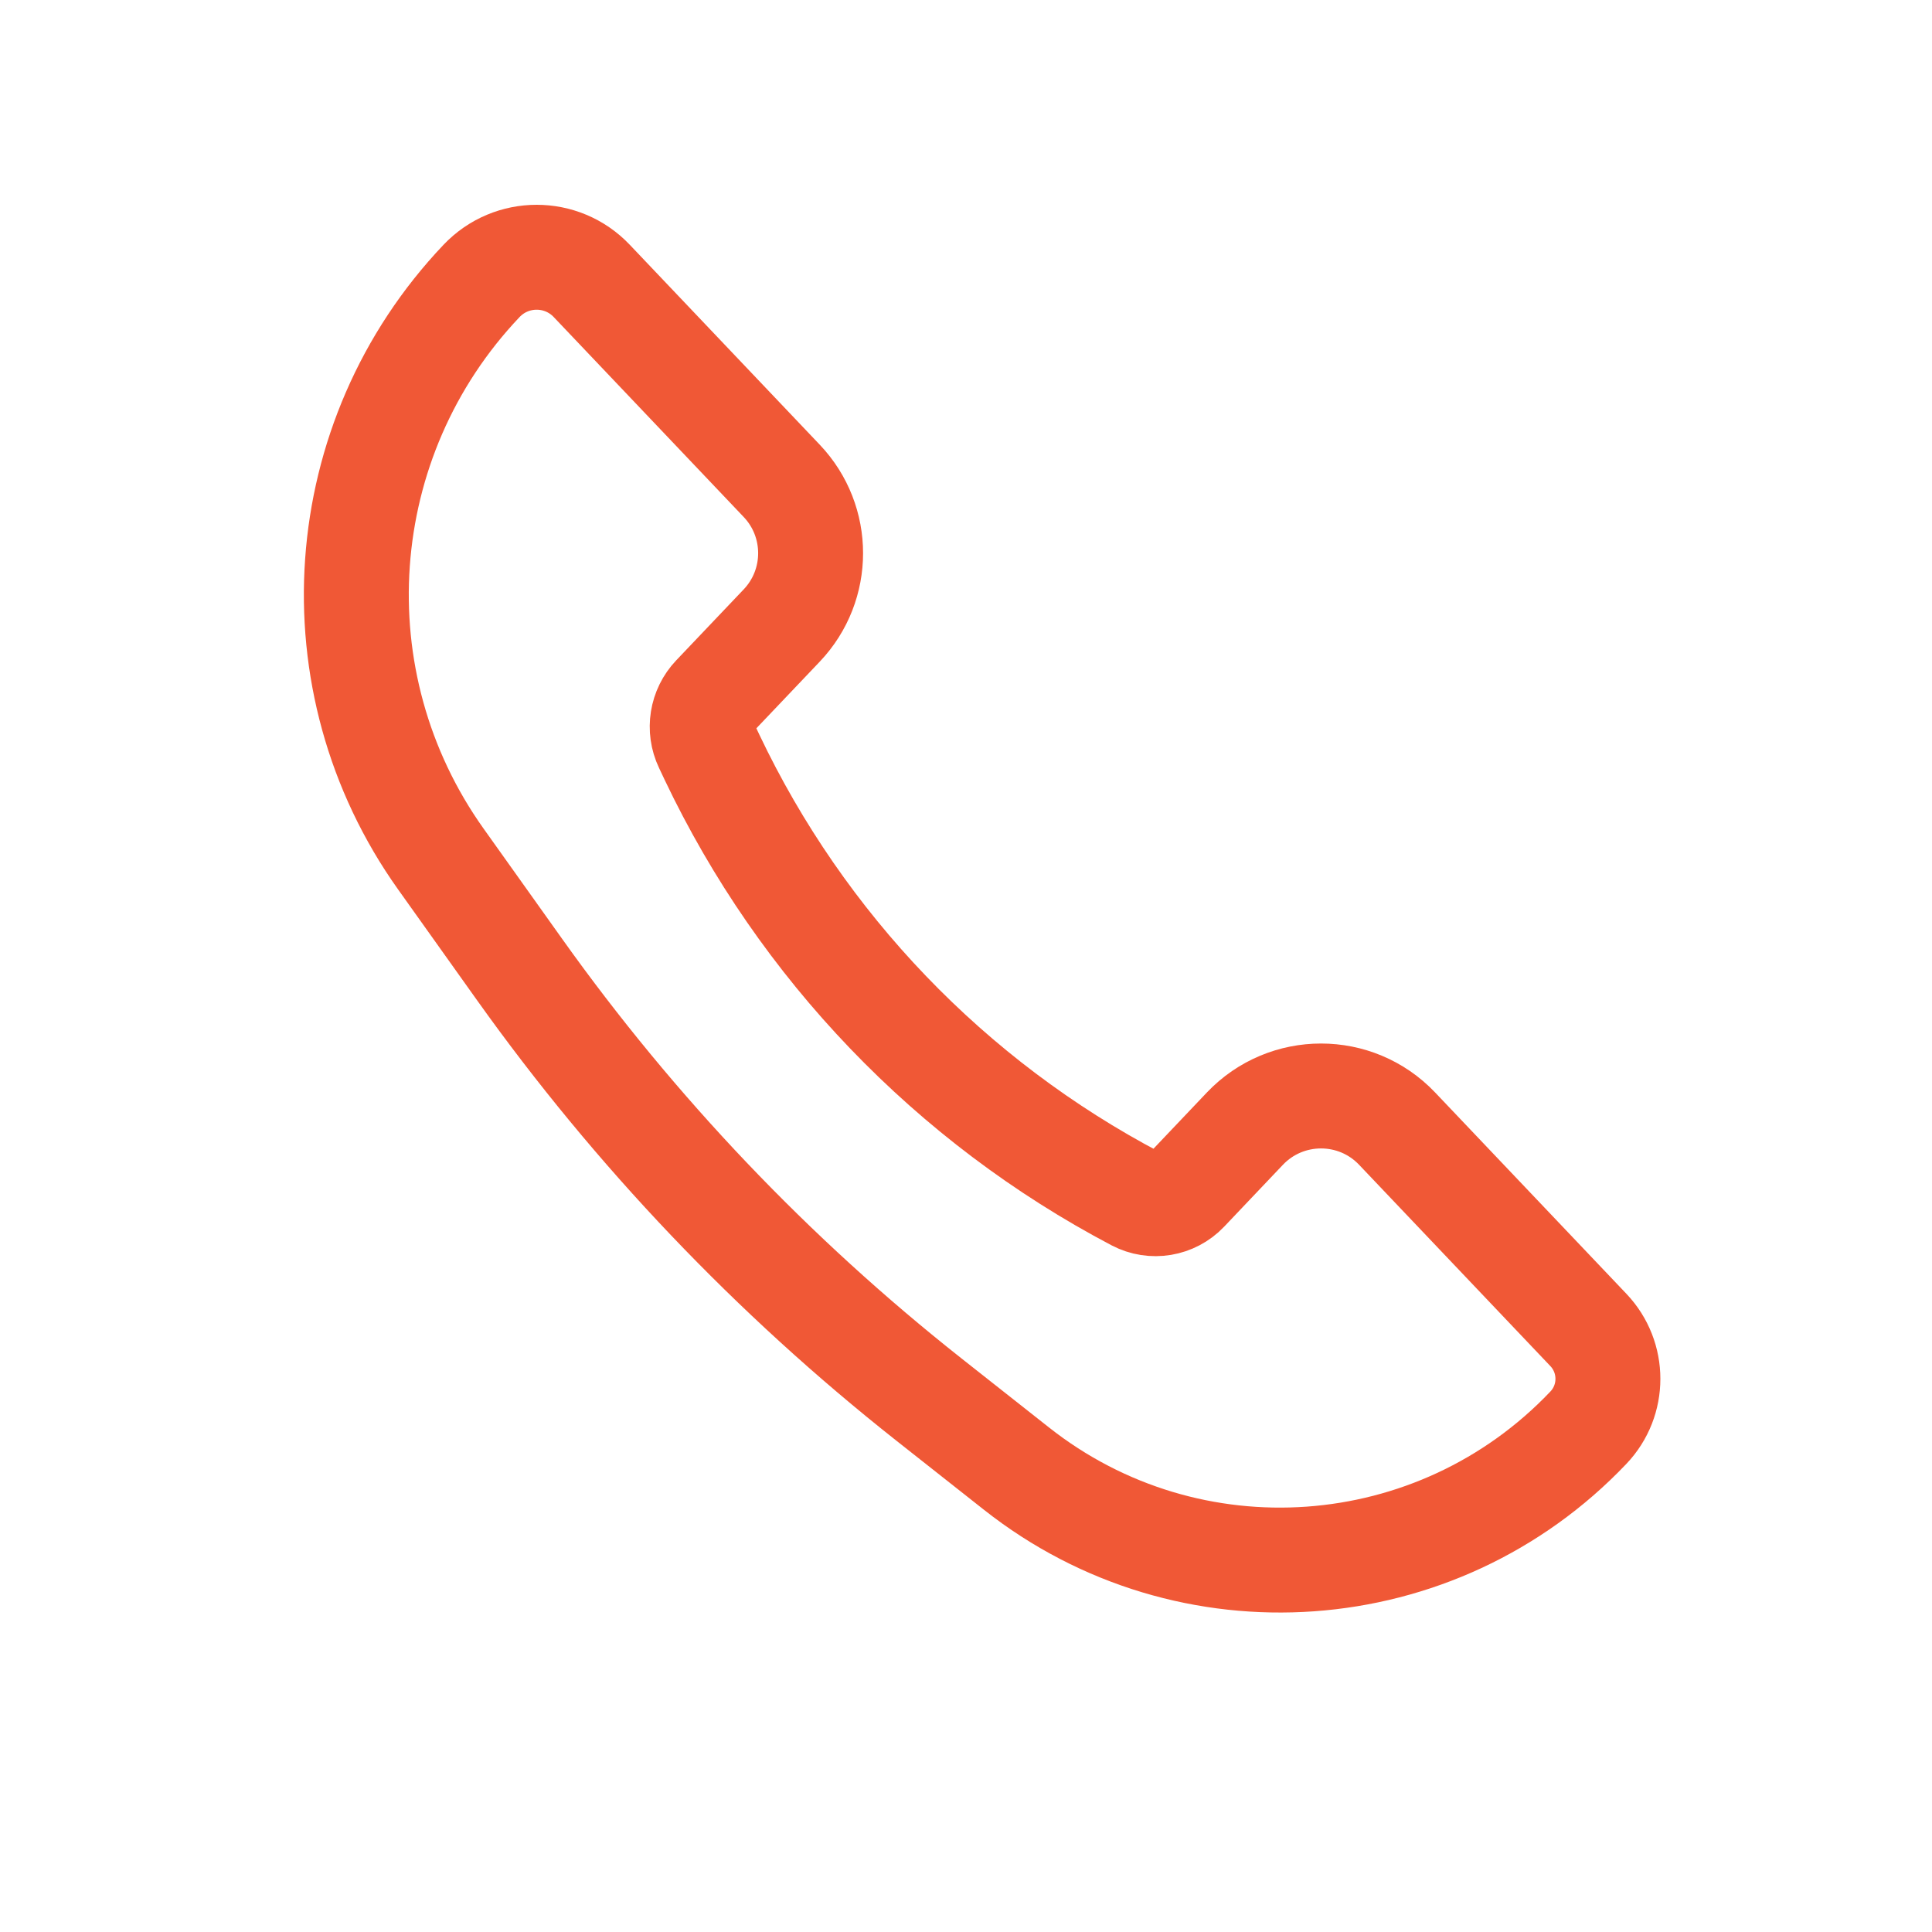 <svg width="26" height="26" viewBox="0 0 26 26" fill="none" xmlns="http://www.w3.org/2000/svg">
<path d="M18.801 15.188L21.376 17.898C21.726 18.267 21.726 18.845 21.376 19.213C19.338 21.358 16 21.597 13.678 19.763L12.498 18.832C10.399 17.174 8.546 15.228 6.994 13.05L5.933 11.561C4.23 9.17 4.46 5.908 6.481 3.78C6.884 3.356 7.56 3.356 7.963 3.78L10.521 6.472C11.038 7.017 11.038 7.872 10.521 8.417L9.612 9.373C9.444 9.55 9.402 9.812 9.507 10.032L9.581 10.189C10.791 12.735 12.793 14.821 15.287 16.134C15.512 16.252 15.787 16.206 15.962 16.022L16.754 15.188C17.311 14.603 18.245 14.603 18.801 15.188Z" stroke="#F05836" stroke-width="1.412"/>
</svg>
